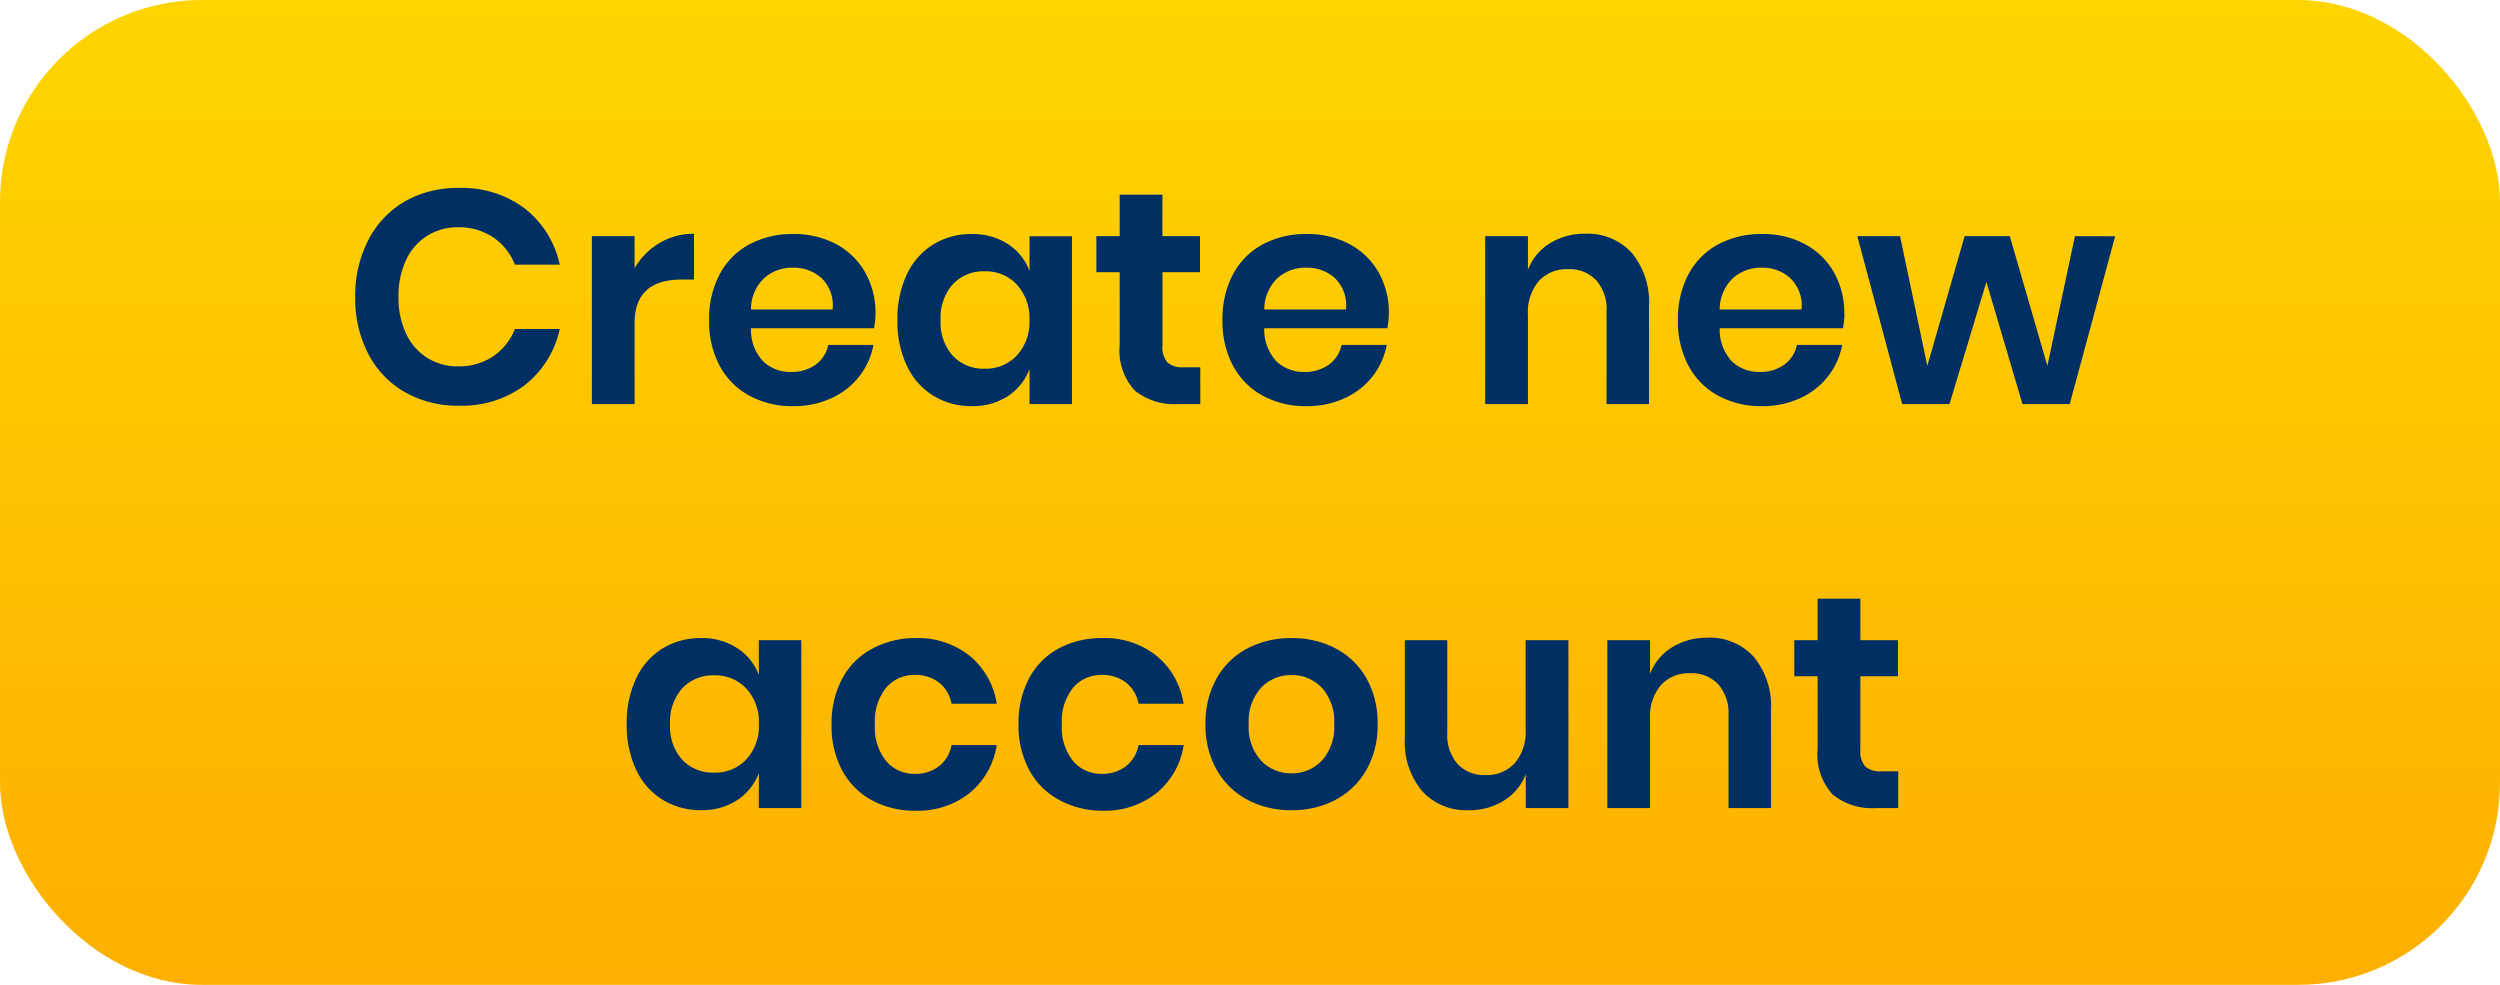 <svg xmlns="http://www.w3.org/2000/svg" xmlns:xlink="http://www.w3.org/1999/xlink" width="99" height="39" viewBox="0 0 99 39"><defs><linearGradient id="a" x1="0.5" x2="0.5" y2="1" gradientUnits="objectBoundingBox"><stop offset="0" stop-color="#fed500"/><stop offset="1" stop-color="#feaf00"/></linearGradient><clipPath id="c"><rect width="99" height="39"/></clipPath></defs><g id="b" clip-path="url(#c)"><g transform="translate(-1110 -596)"><rect width="99" height="39" rx="8" transform="translate(1110 596)" fill="url(#a)"/><path d="M-31.842-8.556a4.138,4.138,0,0,1,2.628.816,3.859,3.859,0,0,1,1.38,2.22H-29.61a2.324,2.324,0,0,0-.858-1.08,2.425,2.425,0,0,0-1.4-.4,2.247,2.247,0,0,0-1.212.336,2.242,2.242,0,0,0-.84.96,3.345,3.345,0,0,0-.3,1.464,3.315,3.315,0,0,0,.3,1.452,2.243,2.243,0,0,0,.84.96,2.247,2.247,0,0,0,1.212.336,2.425,2.425,0,0,0,1.4-.4,2.324,2.324,0,0,0,.858-1.08h1.776a3.859,3.859,0,0,1-1.38,2.22,4.138,4.138,0,0,1-2.628.816,4.151,4.151,0,0,1-2.142-.546A3.718,3.718,0,0,1-35.424-2a4.779,4.779,0,0,1-.51-2.232,4.806,4.806,0,0,1,.51-2.244A3.73,3.73,0,0,1-33.99-8.01,4.143,4.143,0,0,1-31.842-8.556Zm6.972,3.18a2.781,2.781,0,0,1,.984-1,2.614,2.614,0,0,1,1.368-.366v1.812h-.492q-1.86,0-1.86,1.728V0h-1.692V-6.648h1.692Zm9.54,1.8A3.2,3.2,0,0,1-15.39-3h-4.872a1.832,1.832,0,0,0,.48,1.308,1.544,1.544,0,0,0,1.1.42A1.6,1.6,0,0,0-17.7-1.56a1.276,1.276,0,0,0,.5-.78h1.788a2.86,2.86,0,0,1-.564,1.248,2.947,2.947,0,0,1-1.11.864,3.56,3.56,0,0,1-1.506.312A3.539,3.539,0,0,1-20.322-.33,2.91,2.91,0,0,1-21.5-1.512a3.72,3.72,0,0,1-.42-1.812,3.755,3.755,0,0,1,.42-1.818,2.863,2.863,0,0,1,1.176-1.182,3.581,3.581,0,0,1,1.728-.408,3.5,3.5,0,0,1,1.722.408A2.876,2.876,0,0,1-15.732-5.2,3.256,3.256,0,0,1-15.33-3.576Zm-1.7-.168A1.491,1.491,0,0,0-17.46-4.98a1.624,1.624,0,0,0-1.134-.42,1.662,1.662,0,0,0-1.152.42,1.719,1.719,0,0,0-.516,1.236Zm5.508-2.988a2.555,2.555,0,0,1,1.44.4,2.157,2.157,0,0,1,.852,1.068v-1.38h1.68V0h-1.68V-1.392a2.189,2.189,0,0,1-.852,1.074,2.527,2.527,0,0,1-1.44.4,2.856,2.856,0,0,1-1.512-.408,2.756,2.756,0,0,1-1.05-1.182,4.1,4.1,0,0,1-.378-1.818,4.1,4.1,0,0,1,.378-1.818,2.756,2.756,0,0,1,1.05-1.182A2.856,2.856,0,0,1-11.526-6.732ZM-11-5.256a1.655,1.655,0,0,0-1.272.516,2,2,0,0,0-.48,1.416,1.976,1.976,0,0,0,.48,1.41A1.665,1.665,0,0,0-11-1.4a1.674,1.674,0,0,0,1.266-.522,1.941,1.941,0,0,0,.5-1.4,1.958,1.958,0,0,0-.5-1.41A1.674,1.674,0,0,0-11-5.256Zm8.532,3.8V0h-.888a2.457,2.457,0,0,1-1.71-.54,2.338,2.338,0,0,1-.594-1.8V-5.22h-.924V-6.648h.924V-8.292h1.692v1.644h1.488V-5.22H-3.966v2.9a.937.937,0,0,0,.192.672.9.9,0,0,0,.648.192ZM5-3.576A3.2,3.2,0,0,1,4.938-3H.066a1.832,1.832,0,0,0,.48,1.308,1.544,1.544,0,0,0,1.1.42,1.6,1.6,0,0,0,.978-.288,1.276,1.276,0,0,0,.5-.78H4.914A2.86,2.86,0,0,1,4.35-1.092a2.947,2.947,0,0,1-1.11.864A3.56,3.56,0,0,1,1.734.084,3.539,3.539,0,0,1,.006-.33,2.91,2.91,0,0,1-1.17-1.512a3.72,3.72,0,0,1-.42-1.812,3.755,3.755,0,0,1,.42-1.818A2.863,2.863,0,0,1,.006-6.324a3.581,3.581,0,0,1,1.728-.408,3.5,3.5,0,0,1,1.722.408A2.876,2.876,0,0,1,4.6-5.2,3.256,3.256,0,0,1,5-3.576Zm-1.7-.168A1.491,1.491,0,0,0,2.868-4.98,1.624,1.624,0,0,0,1.734-5.4a1.662,1.662,0,0,0-1.152.42A1.719,1.719,0,0,0,.066-3.744Zm9.48-3a2.354,2.354,0,0,1,1.836.756,3.054,3.054,0,0,1,.684,2.124V0h-1.68V-3.672a1.736,1.736,0,0,0-.408-1.23A1.451,1.451,0,0,0,12.09-5.34a1.492,1.492,0,0,0-1.152.468,1.911,1.911,0,0,0-.432,1.344V0H8.814V-6.648h1.692v1.332a2.118,2.118,0,0,1,.87-1.05A2.586,2.586,0,0,1,12.774-6.744Zm10.26,3.168a3.2,3.2,0,0,1-.06.576H18.1a1.832,1.832,0,0,0,.48,1.308,1.544,1.544,0,0,0,1.1.42,1.6,1.6,0,0,0,.978-.288,1.276,1.276,0,0,0,.5-.78H22.95a2.86,2.86,0,0,1-.564,1.248,2.947,2.947,0,0,1-1.11.864A3.56,3.56,0,0,1,19.77.084,3.539,3.539,0,0,1,18.042-.33a2.91,2.91,0,0,1-1.176-1.182,3.72,3.72,0,0,1-.42-1.812,3.755,3.755,0,0,1,.42-1.818,2.863,2.863,0,0,1,1.176-1.182,3.581,3.581,0,0,1,1.728-.408,3.5,3.5,0,0,1,1.722.408A2.876,2.876,0,0,1,22.632-5.2,3.256,3.256,0,0,1,23.034-3.576Zm-1.7-.168A1.491,1.491,0,0,0,20.9-4.98,1.624,1.624,0,0,0,19.77-5.4a1.662,1.662,0,0,0-1.152.42A1.719,1.719,0,0,0,18.1-3.744Zm12.42-2.9L31.962,0H30.09L28.662-4.836,27.2,0H25.326L23.55-6.648h1.692l1.08,5.136L27.8-6.648h1.788l1.488,5.136,1.092-5.136ZM-22.242,9.268a2.555,2.555,0,0,1,1.44.4,2.157,2.157,0,0,1,.852,1.068V9.352h1.68V16h-1.68V14.608a2.189,2.189,0,0,1-.852,1.074,2.527,2.527,0,0,1-1.44.4,2.856,2.856,0,0,1-1.512-.408,2.756,2.756,0,0,1-1.05-1.182,4.1,4.1,0,0,1-.378-1.818,4.1,4.1,0,0,1,.378-1.818,2.756,2.756,0,0,1,1.05-1.182A2.856,2.856,0,0,1-22.242,9.268Zm.528,1.476a1.655,1.655,0,0,0-1.272.516,2,2,0,0,0-.48,1.416,1.976,1.976,0,0,0,.48,1.41,1.665,1.665,0,0,0,1.272.51,1.674,1.674,0,0,0,1.266-.522,1.941,1.941,0,0,0,.5-1.4,1.958,1.958,0,0,0-.5-1.41A1.674,1.674,0,0,0-21.714,10.744Zm7.968-1.476a3.29,3.29,0,0,1,2.142.7,3.041,3.041,0,0,1,1.074,1.9h-1.788a1.38,1.38,0,0,0-.492-.834,1.511,1.511,0,0,0-.972-.306,1.45,1.45,0,0,0-1.122.5,2.107,2.107,0,0,0-.45,1.458,2.107,2.107,0,0,0,.45,1.458,1.45,1.45,0,0,0,1.122.5,1.511,1.511,0,0,0,.972-.306,1.38,1.38,0,0,0,.492-.834h1.788a3.041,3.041,0,0,1-1.074,1.9,3.29,3.29,0,0,1-2.142.7,3.539,3.539,0,0,1-1.728-.414,2.91,2.91,0,0,1-1.176-1.182,3.72,3.72,0,0,1-.42-1.812,3.755,3.755,0,0,1,.42-1.818,2.863,2.863,0,0,1,1.176-1.182A3.581,3.581,0,0,1-13.746,9.268Zm7.4,0a3.29,3.29,0,0,1,2.142.7,3.041,3.041,0,0,1,1.074,1.9H-4.914a1.38,1.38,0,0,0-.492-.834,1.511,1.511,0,0,0-.972-.306,1.45,1.45,0,0,0-1.122.5,2.107,2.107,0,0,0-.45,1.458,2.107,2.107,0,0,0,.45,1.458,1.45,1.45,0,0,0,1.122.5,1.511,1.511,0,0,0,.972-.306,1.38,1.38,0,0,0,.492-.834h1.788a3.041,3.041,0,0,1-1.074,1.9,3.29,3.29,0,0,1-2.142.7A3.539,3.539,0,0,1-8.07,15.67a2.91,2.91,0,0,1-1.176-1.182,3.72,3.72,0,0,1-.42-1.812,3.755,3.755,0,0,1,.42-1.818A2.863,2.863,0,0,1-8.07,9.676,3.581,3.581,0,0,1-6.342,9.268Zm7.488,0a3.687,3.687,0,0,1,1.746.408A2.986,2.986,0,0,1,4.11,10.858a3.591,3.591,0,0,1,.444,1.818,3.558,3.558,0,0,1-.444,1.812A3.037,3.037,0,0,1,2.892,15.67a3.643,3.643,0,0,1-1.746.414A3.643,3.643,0,0,1-.6,15.67a3.037,3.037,0,0,1-1.218-1.182,3.558,3.558,0,0,1-.444-1.812,3.591,3.591,0,0,1,.444-1.818A2.986,2.986,0,0,1-.6,9.676,3.687,3.687,0,0,1,1.146,9.268Zm0,1.464a1.623,1.623,0,0,0-1.2.5,1.973,1.973,0,0,0-.492,1.446,1.973,1.973,0,0,0,.492,1.446,1.623,1.623,0,0,0,1.2.5,1.623,1.623,0,0,0,1.2-.5,1.973,1.973,0,0,0,.492-1.446,1.973,1.973,0,0,0-.492-1.446A1.623,1.623,0,0,0,1.146,10.732Zm10.968-1.38V16H10.422V14.656a2.118,2.118,0,0,1-.87,1.05,2.586,2.586,0,0,1-1.4.378,2.354,2.354,0,0,1-1.836-.756,3.035,3.035,0,0,1-.684-2.112V9.352h1.68v3.672a1.736,1.736,0,0,0,.408,1.23,1.436,1.436,0,0,0,1.1.438,1.507,1.507,0,0,0,1.164-.468,1.911,1.911,0,0,0,.432-1.344V9.352Zm5.5-.1a2.354,2.354,0,0,1,1.836.756,3.054,3.054,0,0,1,.684,2.124V16H18.45V12.328a1.736,1.736,0,0,0-.408-1.23,1.451,1.451,0,0,0-1.116-.438,1.492,1.492,0,0,0-1.152.468,1.911,1.911,0,0,0-.432,1.344V16H13.65V9.352h1.692v1.332a2.118,2.118,0,0,1,.87-1.05A2.586,2.586,0,0,1,17.61,9.256Zm7.56,5.292V16h-.888a2.457,2.457,0,0,1-1.71-.54,2.338,2.338,0,0,1-.594-1.8V10.78h-.924V9.352h.924V7.708H23.67V9.352h1.488V10.78H23.67v2.9a.937.937,0,0,0,.192.672.9.9,0,0,0,.648.192Z" transform="translate(1160 612)" fill="#002f64"/></g></g></svg>